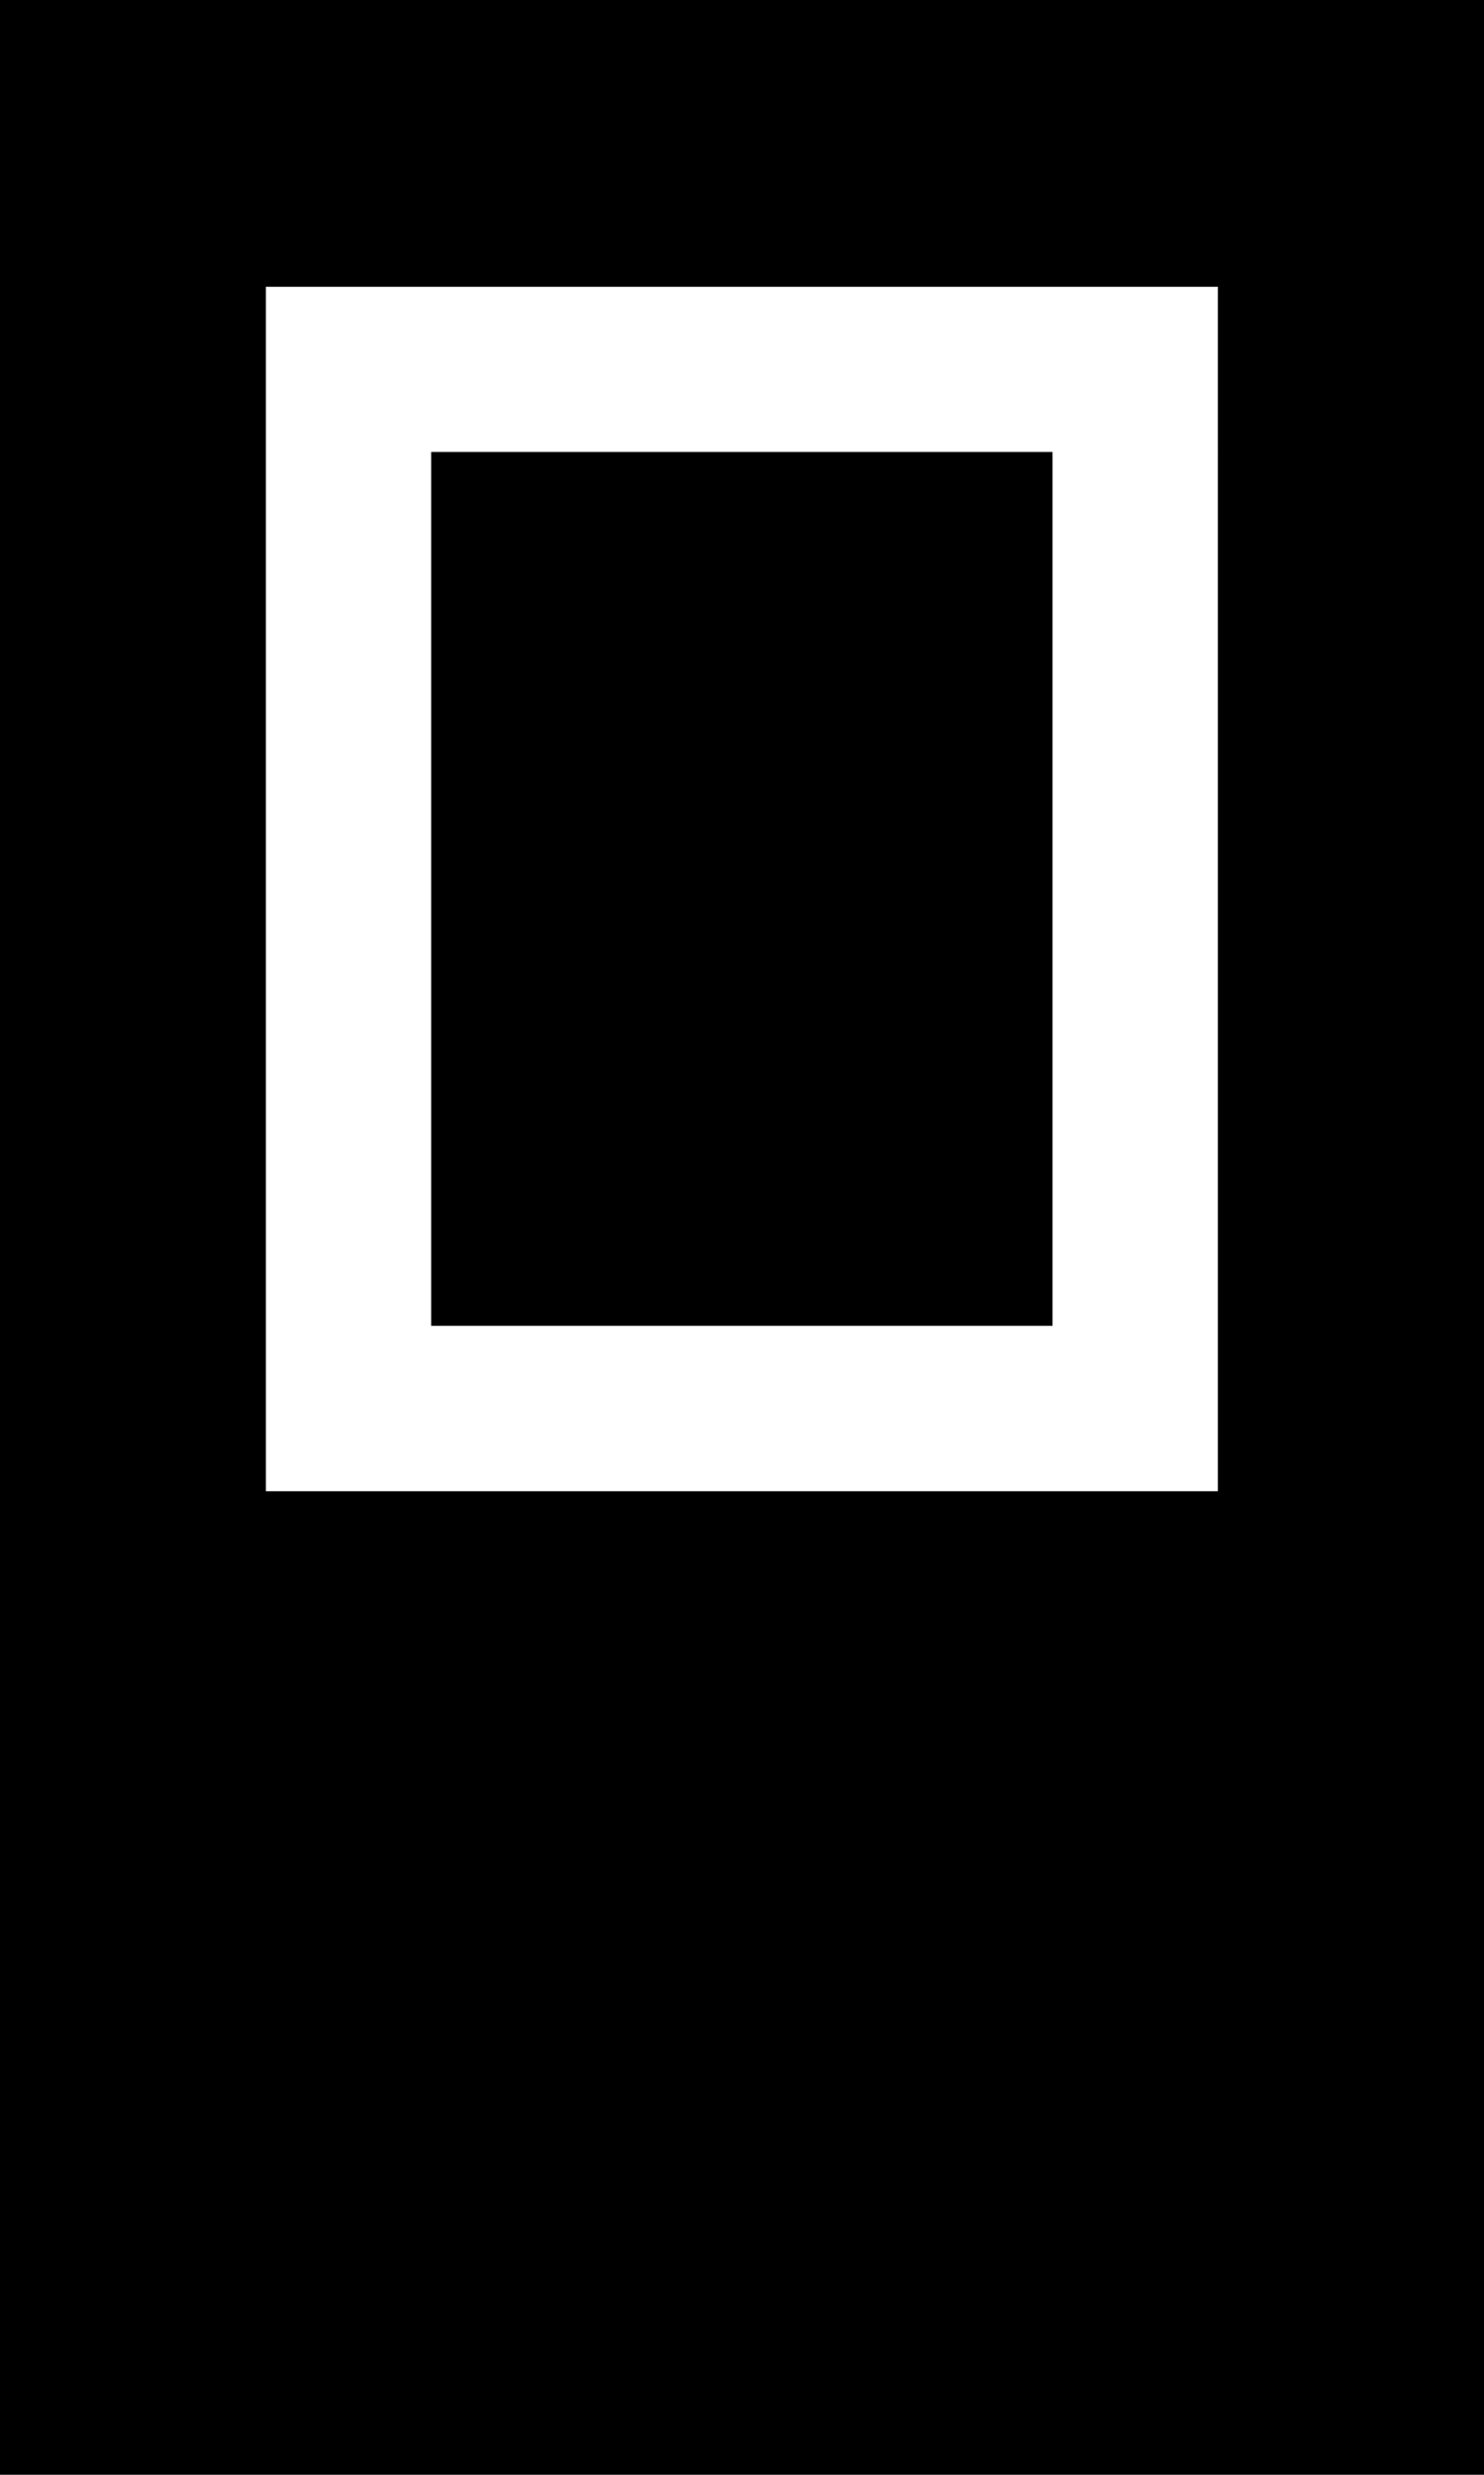 <svg xmlns="http://www.w3.org/2000/svg" width="26.033" height="43.388" viewBox="0 0 26.033 43.388">
  <g id="Group_272" data-name="Group 272" transform="translate(-1518.846 1523.948)">
    <rect id="Rectangle_7" data-name="Rectangle 7" width="26.033" height="43.388" transform="translate(1518.846 -1523.948)"/>
    <path id="Path_59" data-name="Path 59" d="M206.549,210.241h-16.7V189.125h16.7Zm-13.8-2.9h10.9v-15.32h-10.9Z" transform="translate(1333.661 -1708.045)" fill="#fff"/>
  </g>
</svg>
